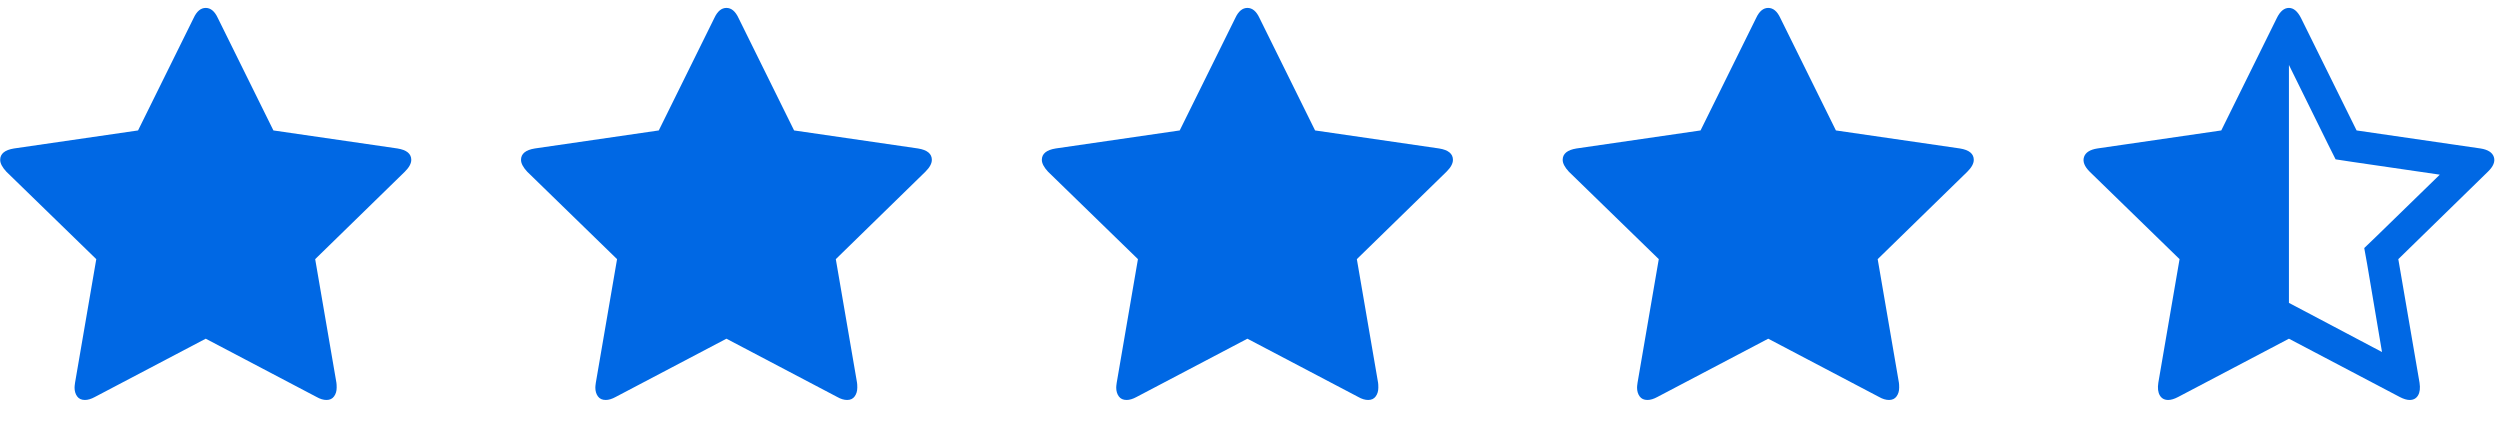 <?xml version="1.0" encoding="UTF-8"?> <svg xmlns="http://www.w3.org/2000/svg" width="96" height="17" viewBox="0 0 96 17" fill="none"><g clip-path="url(#clip0_1665_46)"><path d="M15.793 6.138C15.793 6.277 15.711 6.429 15.546 6.593L12.103 9.951L12.918 14.695C12.925 14.739 12.928 14.802 12.928 14.884C12.928 15.017 12.895 15.13 12.828 15.221C12.762 15.313 12.665 15.359 12.539 15.359C12.419 15.359 12.292 15.321 12.159 15.245L7.9 13.006L3.641 15.245C3.501 15.321 3.375 15.359 3.261 15.359C3.128 15.359 3.029 15.313 2.962 15.221C2.896 15.13 2.863 15.017 2.863 14.884C2.863 14.847 2.869 14.783 2.882 14.695L3.697 9.951L0.244 6.593C0.086 6.422 0.007 6.271 0.007 6.138C0.007 5.904 0.184 5.758 0.538 5.701L5.301 5.009L7.435 0.693C7.555 0.433 7.71 0.304 7.9 0.304C8.09 0.304 8.245 0.433 8.365 0.693L10.499 5.009L15.262 5.701C15.616 5.758 15.793 5.904 15.793 6.138Z" fill="#0068E4"></path></g><g clip-path="url(#clip1_1665_46)"><path d="M35.783 6.138C35.783 6.277 35.701 6.429 35.536 6.593L32.095 9.951L32.91 14.695C32.917 14.739 32.92 14.802 32.92 14.884C32.92 15.017 32.886 15.13 32.82 15.221C32.754 15.313 32.657 15.359 32.531 15.359C32.411 15.359 32.285 15.321 32.152 15.245L27.895 13.006L23.638 15.245C23.499 15.321 23.373 15.359 23.259 15.359C23.126 15.359 23.027 15.313 22.96 15.221C22.894 15.13 22.861 15.017 22.861 14.884C22.861 14.847 22.867 14.783 22.88 14.695L23.695 9.951L20.244 6.593C20.086 6.422 20.007 6.271 20.007 6.138C20.007 5.904 20.184 5.758 20.538 5.701L25.297 5.009L27.43 0.693C27.55 0.433 27.705 0.304 27.895 0.304C28.085 0.304 28.239 0.433 28.36 0.693L30.493 5.009L35.252 5.701C35.606 5.758 35.783 5.904 35.783 6.138Z" fill="#0068E4"></path></g><g clip-path="url(#clip2_1665_46)"><path d="M55.793 6.138C55.793 6.277 55.711 6.429 55.546 6.593L52.103 9.951L52.918 14.695C52.925 14.739 52.928 14.802 52.928 14.884C52.928 15.017 52.895 15.13 52.828 15.221C52.762 15.313 52.665 15.359 52.539 15.359C52.419 15.359 52.292 15.321 52.16 15.245L47.9 13.006L43.641 15.245C43.501 15.321 43.375 15.359 43.261 15.359C43.128 15.359 43.029 15.313 42.962 15.221C42.896 15.13 42.863 15.017 42.863 14.884C42.863 14.847 42.869 14.783 42.882 14.695L43.697 9.951L40.244 6.593C40.086 6.422 40.007 6.271 40.007 6.138C40.007 5.904 40.184 5.758 40.538 5.701L45.301 5.009L47.435 0.693C47.555 0.433 47.71 0.304 47.9 0.304C48.09 0.304 48.245 0.433 48.365 0.693L50.499 5.009L55.262 5.701C55.616 5.758 55.793 5.904 55.793 6.138Z" fill="#0068E4"></path></g><g clip-path="url(#clip3_1665_46)"><path d="M75.793 6.138C75.793 6.277 75.711 6.429 75.546 6.593L72.103 9.951L72.918 14.695C72.925 14.739 72.928 14.802 72.928 14.884C72.928 15.017 72.895 15.13 72.828 15.221C72.762 15.313 72.665 15.359 72.539 15.359C72.419 15.359 72.292 15.321 72.159 15.245L67.9 13.006L63.641 15.245C63.501 15.321 63.375 15.359 63.261 15.359C63.128 15.359 63.029 15.313 62.962 15.221C62.896 15.13 62.863 15.017 62.863 14.884C62.863 14.847 62.869 14.783 62.882 14.695L63.697 9.951L60.244 6.593C60.086 6.422 60.007 6.271 60.007 6.138C60.007 5.904 60.184 5.758 60.538 5.701L65.301 5.009L67.435 0.693C67.555 0.433 67.71 0.304 67.9 0.304C68.09 0.304 68.245 0.433 68.365 0.693L70.499 5.009L75.262 5.701C75.616 5.758 75.793 5.904 75.793 6.138Z" fill="#0068E4"></path></g><g clip-path="url(#clip4_1665_46)"><path d="M91.251 9.079L93.688 6.707L90.313 6.214L89.687 6.119L89.402 5.55L87.895 2.495V11.631L88.454 11.925L91.469 13.518L90.9 10.151L90.787 9.525L91.251 9.079ZM95.536 6.593L92.095 9.951L92.91 14.695C92.942 14.903 92.923 15.066 92.853 15.183C92.784 15.3 92.676 15.359 92.531 15.359C92.424 15.359 92.297 15.321 92.152 15.245L87.895 13.006L83.638 15.245C83.493 15.321 83.366 15.359 83.259 15.359C83.114 15.359 83.006 15.3 82.937 15.183C82.867 15.066 82.848 14.903 82.88 14.695L83.695 9.951L80.244 6.593C80.042 6.391 79.969 6.203 80.026 6.029C80.083 5.855 80.254 5.746 80.538 5.701L85.297 5.009L87.43 0.693C87.557 0.433 87.712 0.304 87.895 0.304C88.072 0.304 88.227 0.433 88.359 0.693L90.493 5.009L95.252 5.701C95.536 5.746 95.707 5.855 95.764 6.029C95.821 6.203 95.745 6.391 95.536 6.593Z" fill="#0068E4"></path></g><defs><clipPath id="clip0_1665_46"><rect width="15.8" height="17" fill="white" transform="matrix(1 0 0 -1 0 17)"></rect></clipPath><clipPath id="clip1_1665_46"><rect width="15.79" height="17" fill="white" transform="matrix(1 0 0 -1 20 17)"></rect></clipPath><clipPath id="clip2_1665_46"><rect width="15.8" height="17" fill="white" transform="matrix(1 0 0 -1 40 17)"></rect></clipPath><clipPath id="clip3_1665_46"><rect width="15.8" height="17" fill="white" transform="matrix(1 0 0 -1 60 17)"></rect></clipPath><clipPath id="clip4_1665_46"><rect width="15.79" height="17" fill="white" transform="matrix(1 0 0 -1 80 17)"></rect></clipPath></defs></svg> 